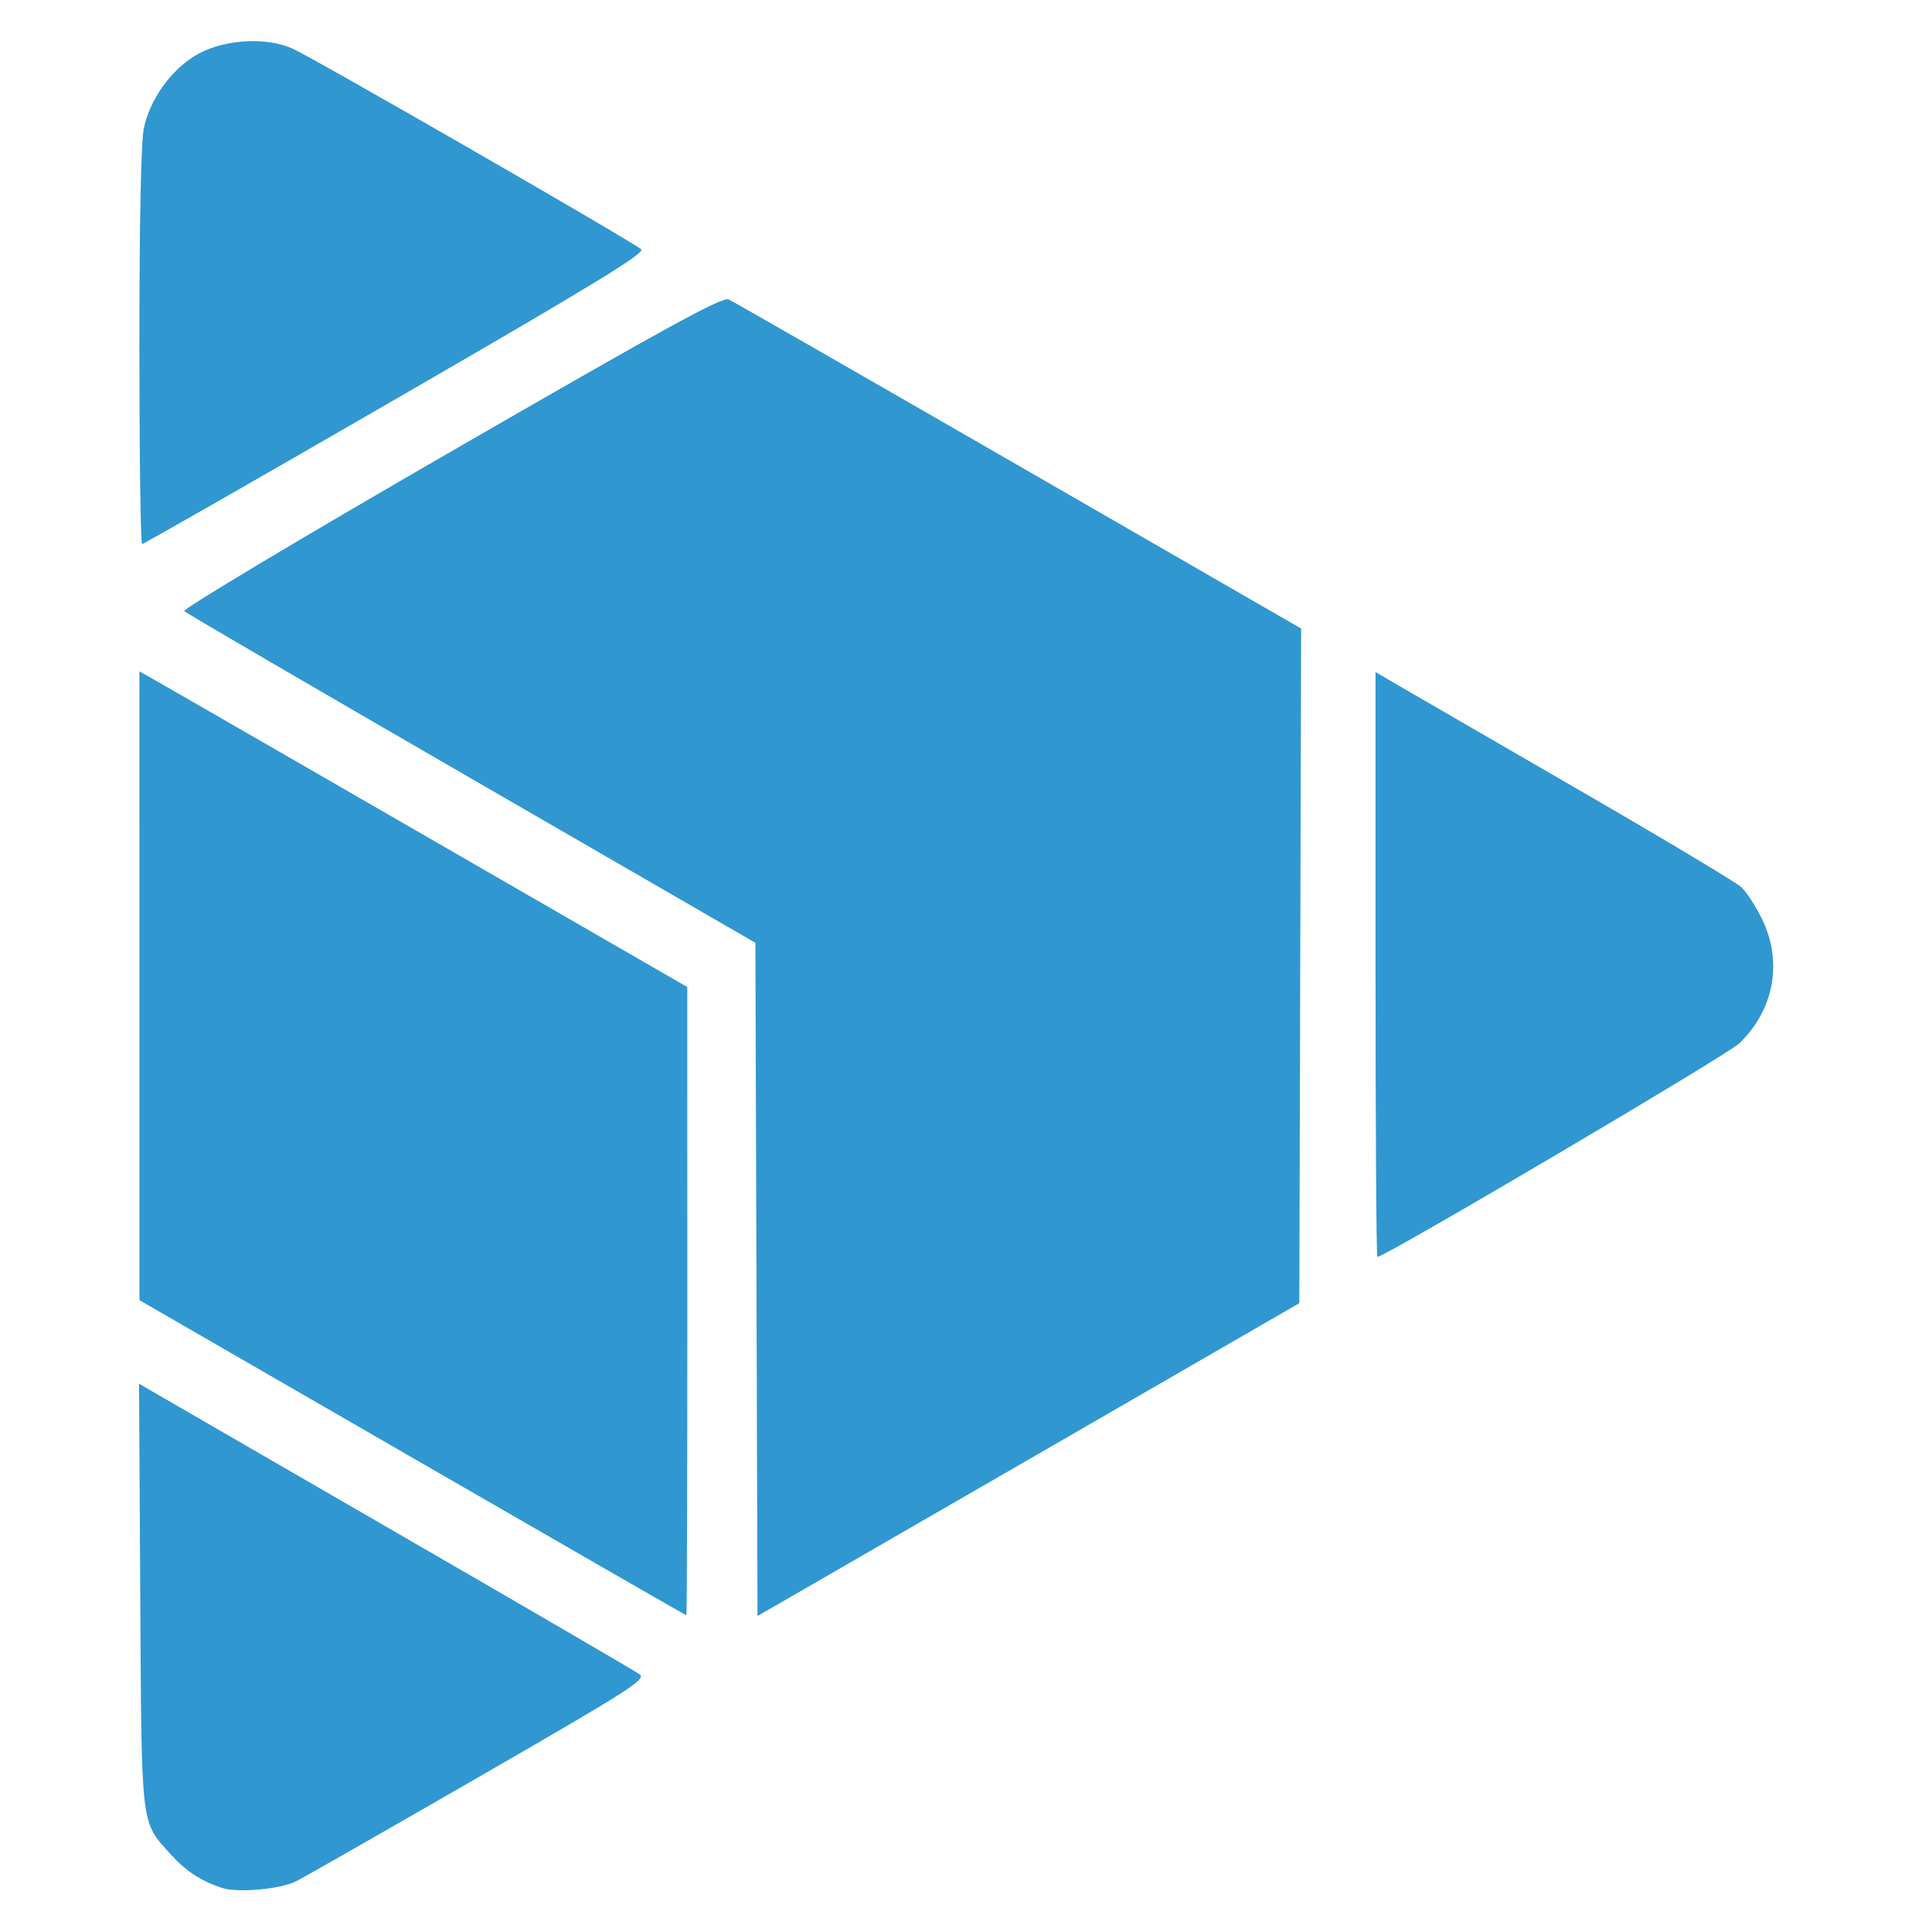 <?xml version="1.0" encoding="UTF-8" standalone="no"?>
<!-- Created with Inkscape (http://www.inkscape.org/) -->

<svg
   width="600"
   height="600"
   viewBox="0 0 158.75 158.75"
   version="1.1"
   id="svg5"
   inkscape:version="1.1 (c68e22c387, 2021-05-23)"
   sodipodi:docname="minit.svg"
   xmlns:inkscape="http://www.inkscape.org/namespaces/inkscape"
   xmlns:sodipodi="http://sodipodi.sourceforge.net/DTD/sodipodi-0.dtd"
   xmlns="http://www.w3.org/2000/svg"
   xmlns:svg="http://www.w3.org/2000/svg">
  <sodipodi:namedview
     id="namedview7"
     pagecolor="#ffffff"
     bordercolor="#666666"
     borderopacity="1.0"
     inkscape:pageshadow="2"
     inkscape:pageopacity="0.0"
     inkscape:pagecheckerboard="0"
     inkscape:document-units="px"
     showgrid="false"
     inkscape:zoom="0.93470678"
     inkscape:cx="542.95102"
     inkscape:cy="238.04257"
     inkscape:window-width="1920"
     inkscape:window-height="1001"
     inkscape:window-x="-9"
     inkscape:window-y="-9"
     inkscape:window-maximized="1"
     inkscape:current-layer="layer1" />
  <defs
     id="defs2">
    <pattern
       id="WMFhbasepattern"
       patternUnits="userSpaceOnUse"
       width="6"
       height="6"
       x="0"
       y="0" />
  </defs>
  <g
     inkscape:label="Layer 1"
     inkscape:groupmode="layer"
     id="layer1">
    <g
       id="g7451">
      <path
         style="fill:#3097d1;fill-opacity:1;stroke-width:0.339"
         d="m 18.223,155.123 c -1.688,-0.554 -2.95,-1.379 -4.163,-2.722 -2.527,-2.797 -2.423,-1.922 -2.535,-21.317 l -0.1,-17.394 1.115,0.657 c 0.613,0.361 9.723,5.63 20.244,11.708 10.521,6.078 19.414,11.259 19.763,11.515 0.575,0.421 -0.646,1.202 -13.204,8.442 -7.611,4.388 -14.364,8.243 -15.008,8.568 -1.307,0.659 -4.81,0.971 -6.112,0.543 z"
         id="path273" />
      <path
         style="fill:#3097d1;fill-opacity:1;stroke-width:0.339"
         d="m 33.887,119.78 -22.428,-12.946 -0.002,-25.836 -0.002,-25.836 1.968,1.12 c 1.083,0.616 11.211,6.452 22.508,12.97 l 20.54,11.85 0.006,25.816 c 0.004,14.199 -0.032,25.814 -0.078,25.812 -0.047,-0.002 -10.177,-5.83 -22.513,-12.95 z"
         id="path312" />
      <path
         style="fill:#3097d1;fill-opacity:1;stroke-width:0.339"
         d="M 62.157,105.126 62.071,77.47 38.749,63.988 C 25.922,56.574 15.296,50.377 15.137,50.217 14.977,50.057 24.746,44.212 37.038,37.116 54.703,26.917 59.359,24.365 59.871,24.602 60.225,24.766 70.954,30.918 83.714,38.273 l 23.199,13.374 -0.075,27.716 -0.075,27.716 -20.484,11.832 c -11.266,6.508 -21.283,12.291 -22.259,12.851 l -1.776,1.019 z"
         id="path351" />
      <path
         style="fill:#3097d1;fill-opacity:1;stroke-width:0.339"
         d="m 11.454,28.471 c 0,-10.405 0.132,-16.851 0.368,-17.95 0.498,-2.324 2.161,-4.686 4.17,-5.922 2.192,-1.349 5.754,-1.62 8.033,-0.612 1.69,0.748 27.997,15.891 28.662,16.499 0.341,0.312 -3.994,2.957 -20.179,12.309 -11.338,6.551 -20.713,11.911 -20.834,11.911 -0.121,0 -0.22,-7.306 -0.22,-16.235 z"
         id="path390" />
      <path
         style="fill:#3097d1;fill-opacity:1;stroke-width:0.339"
         d="M 113.026,79.251 V 55.223 l 1.947,1.138 c 1.071,0.626 7.66,4.441 14.643,8.478 6.983,4.037 13.043,7.664 13.466,8.059 0.423,0.395 1.185,1.565 1.692,2.6 1.729,3.522 1.01,7.474 -1.863,10.239 -0.992,0.955 -29.111,17.543 -29.738,17.543 -0.081,0 -0.147,-10.813 -0.147,-24.028 z"
         id="path429" />
    </g>
  </g>
</svg>
